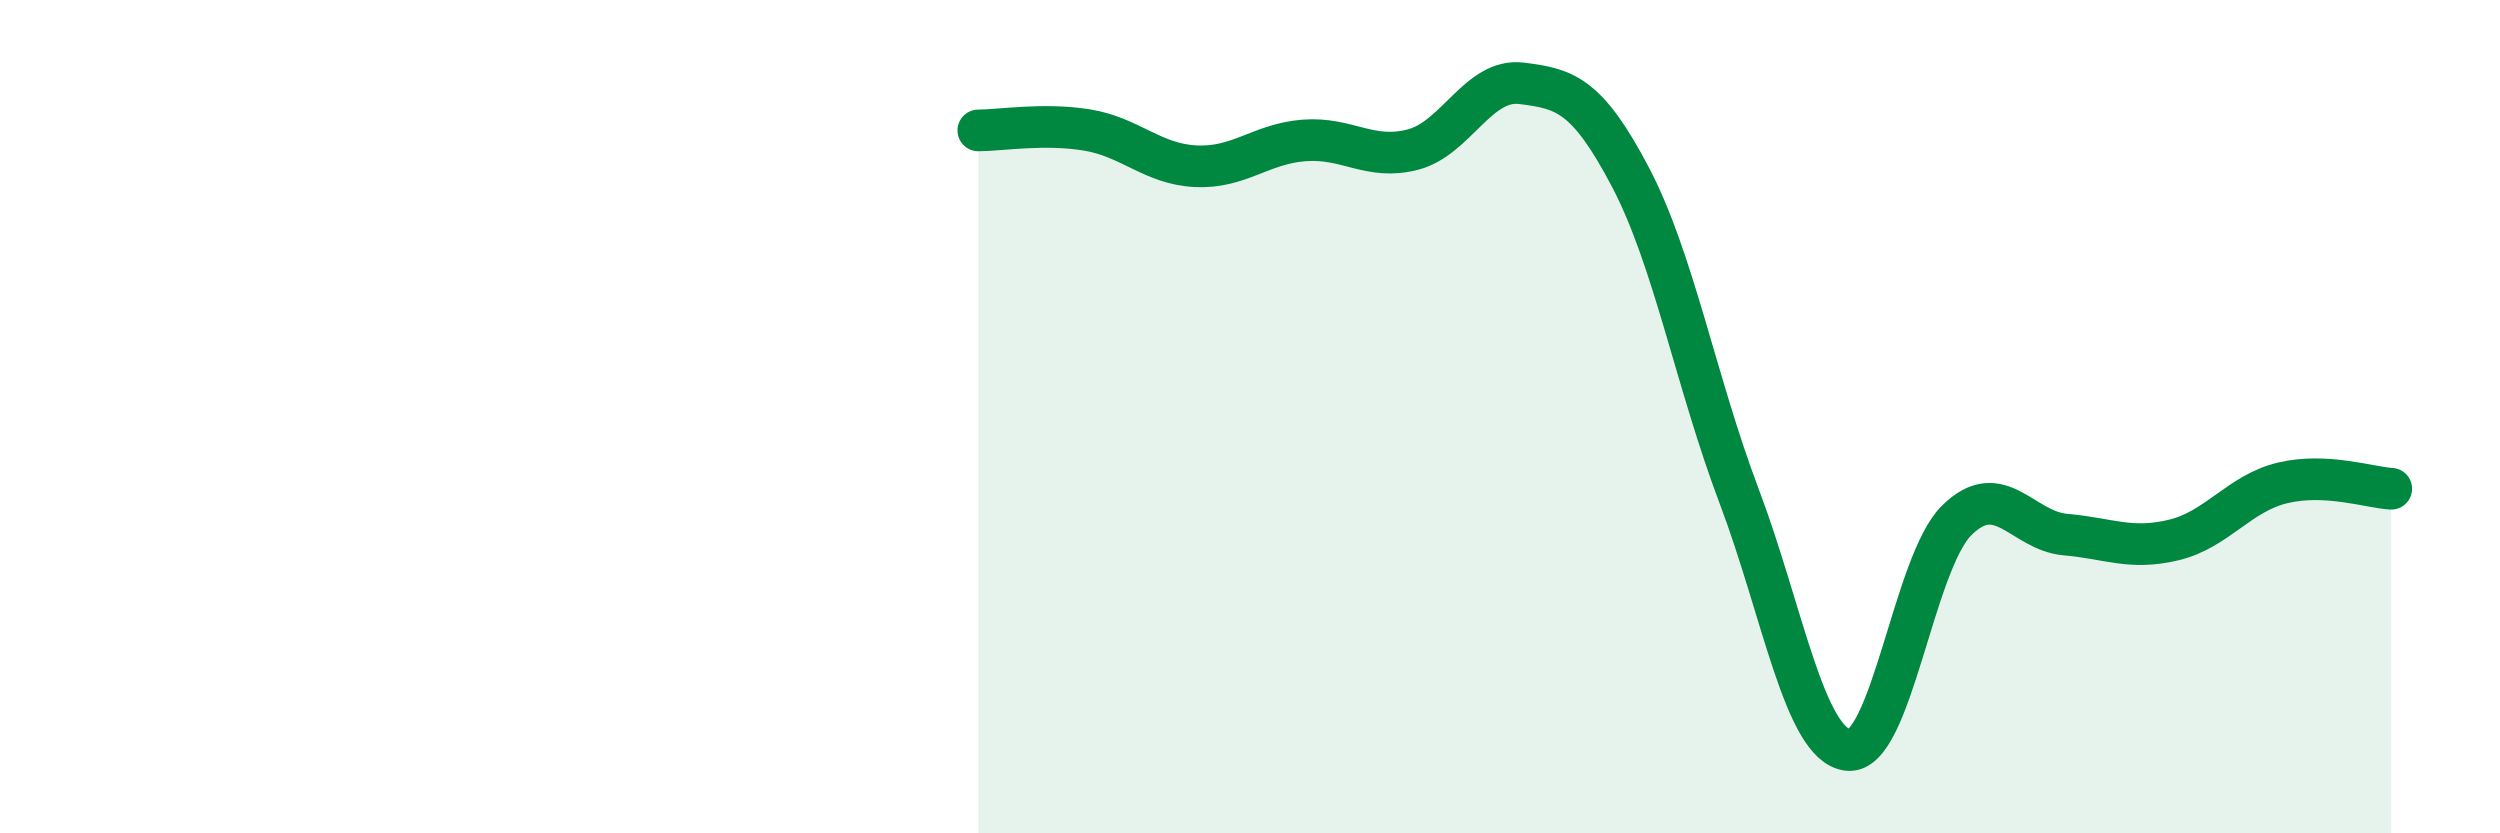 
    <svg width="60" height="20" viewBox="0 0 60 20" xmlns="http://www.w3.org/2000/svg">
      <path
        d="M 23.48,3.13 C 24,3.13 25.05,2.95 26.09,3.12 C 27.13,3.29 27.66,3.94 28.7,3.99 C 29.74,4.04 30.26,3.45 31.3,3.37 C 32.34,3.29 32.87,3.86 33.91,3.59 C 34.95,3.32 35.48,1.87 36.52,2 C 37.56,2.13 38.09,2.27 39.13,4.25 C 40.17,6.23 40.7,9.16 41.74,11.91 C 42.78,14.66 43.31,17.88 44.35,18 C 45.39,18.12 45.92,13.52 46.96,12.49 C 48,11.46 48.53,12.74 49.57,12.83 C 50.61,12.92 51.13,13.21 52.17,12.96 C 53.21,12.71 53.74,11.84 54.78,11.59 C 55.82,11.34 56.87,11.7 57.39,11.73L57.39 20L23.48 20Z"
        fill="#008740"
        opacity="0.1"
        stroke-linecap="round"
        stroke-linejoin="round"
      />
      <path
        d="M 23.48,3.13 C 24,3.13 25.05,2.95 26.09,3.12 C 27.13,3.29 27.66,3.94 28.7,3.99 C 29.74,4.04 30.26,3.45 31.3,3.37 C 32.34,3.29 32.87,3.86 33.91,3.59 C 34.95,3.32 35.48,1.87 36.52,2 C 37.56,2.13 38.09,2.27 39.13,4.25 C 40.17,6.23 40.7,9.16 41.74,11.91 C 42.78,14.66 43.31,17.88 44.35,18 C 45.39,18.12 45.92,13.52 46.96,12.49 C 48,11.46 48.53,12.74 49.57,12.83 C 50.61,12.92 51.13,13.21 52.17,12.96 C 53.21,12.71 53.74,11.84 54.78,11.59 C 55.82,11.34 56.87,11.7 57.39,11.73"
        stroke="#008740"
        stroke-width="1"
        fill="none"
        stroke-linecap="round"
        stroke-linejoin="round"
      />
    </svg>
  